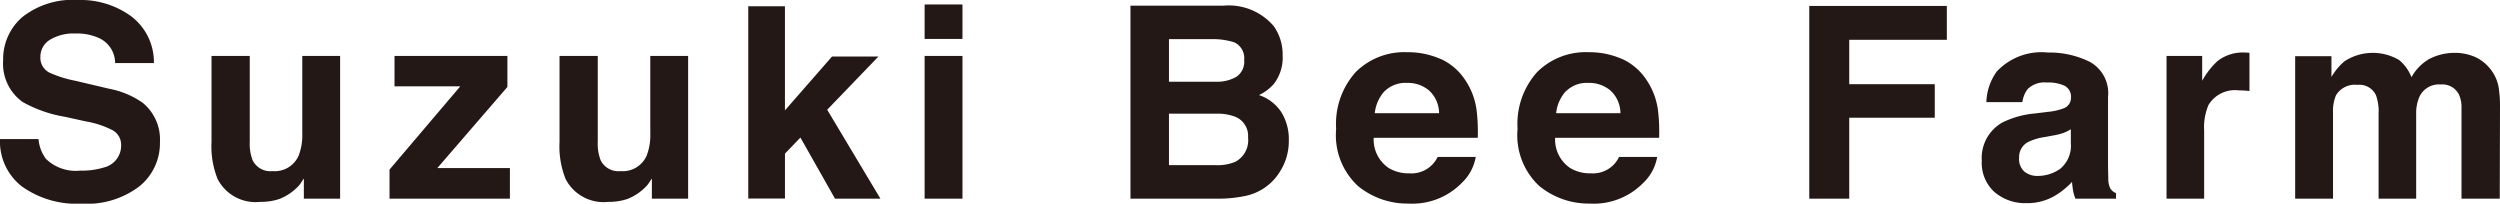 <svg xmlns="http://www.w3.org/2000/svg" width="126.847" height="10.334"><defs><clipPath id="a"><path d="M0 0h126.847v10.334H0z" style="fill:none"/></clipPath></defs><g style="clip-path:url(#a)"><path d="M1.954 7.057a1.977 1.977 0 0 0 .373 1 2.17 2.17 0 0 0 1.744.6 3.765 3.765 0 0 0 1.2-.159 1.14 1.14 0 0 0 .875-1.137.84.84 0 0 0-.428-.751 4.687 4.687 0 0 0-1.36-.45L3.3 5.927a6.582 6.582 0 0 1-2.15-.751 2.388 2.388 0 0 1-.99-2.12A2.814 2.814 0 0 1 1.129.87 4.13 4.13 0 0 1 3.974 0a4.364 4.364 0 0 1 2.674.82A2.918 2.918 0 0 1 7.809 3.2H5.842a1.4 1.4 0 0 0-.791-1.256A2.7 2.7 0 0 0 3.832 1.7a2.32 2.32 0 0 0-1.3.319 1.007 1.007 0 0 0-.483.89.837.837 0 0 0 .477.784 5.918 5.918 0 0 0 1.3.406l1.719.405a4.384 4.384 0 0 1 1.694.711 2.4 2.4 0 0 1 .876 2 2.809 2.809 0 0 1-1.032 2.231 4.382 4.382 0 0 1-2.932.887 4.788 4.788 0 0 1-3.042-.874A2.89 2.89 0 0 1 0 7.057Zm10.718-4.219V7.2a2.291 2.291 0 0 0 .146.93 1 1 0 0 0 1.011.552 1.32 1.32 0 0 0 1.322-.782 2.841 2.841 0 0 0 .186-1.123V2.838h1.92v7.243h-1.84V9.058a3.015 3.015 0 0 0-.133.2 1.365 1.365 0 0 1-.252.293 2.636 2.636 0 0 1-.858.545 2.93 2.93 0 0 1-.971.146 2.162 2.162 0 0 1-2.16-1.156 4.433 4.433 0 0 1-.311-1.886V2.838Zm7.345 1.541V2.837h5.728v1.575l-3.554 4.114h3.681v1.555h-6.108V8.605l3.591-4.226ZM30.33 2.838V7.2a2.291 2.291 0 0 0 .146.93 1 1 0 0 0 1.011.552 1.319 1.319 0 0 0 1.322-.782 2.841 2.841 0 0 0 .186-1.123V2.838h1.92v7.243h-1.84V9.058a3.015 3.015 0 0 0-.133.2 1.365 1.365 0 0 1-.252.293 2.636 2.636 0 0 1-.858.545 2.93 2.93 0 0 1-.971.146A2.162 2.162 0 0 1 28.7 9.085a4.433 4.433 0 0 1-.31-1.885V2.838ZM37.966.319h1.861V5.6l2.389-2.732h2.355l-2.6 2.7 2.7 4.511h-2.304l-1.755-3.1-.784.816v2.279h-1.862Zm10.869 1.655h-1.921V.226h1.921Zm-1.921.864h1.921v7.243h-1.921ZM64.63 1.329a2.491 2.491 0 0 1 .45 1.495 2.177 2.177 0 0 1-.454 1.442 2.321 2.321 0 0 1-.747.558 2.184 2.184 0 0 1 1.132.864 2.587 2.587 0 0 1 .382 1.436 2.868 2.868 0 0 1-.436 1.561 2.7 2.7 0 0 1-1.8 1.263 6.83 6.83 0 0 1-1.384.133h-4.415V.286h4.734a3 3 0 0 1 2.538 1.043m-5.318.658v2.16h2.38a1.973 1.973 0 0 0 1.036-.247.925.925 0 0 0 .4-.861.876.876 0 0 0-.526-.9 3.679 3.679 0 0 0-1.157-.153Zm0 3.781V8.38h2.378a2.314 2.314 0 0 0 .992-.173 1.234 1.234 0 0 0 .644-1.223 1.052 1.052 0 0 0-.624-1.05 2.49 2.49 0 0 0-.979-.166Zm13.777-2.783a2.942 2.942 0 0 1 1.251 1.071 3.56 3.56 0 0 1 .577 1.5 9.156 9.156 0 0 1 .063 1.437H69.7a1.738 1.738 0 0 0 .758 1.529 1.928 1.928 0 0 0 1.044.272 1.468 1.468 0 0 0 1.441-.83h1.934a2.36 2.36 0 0 1-.7 1.309 3.519 3.519 0 0 1-2.724 1.056 3.951 3.951 0 0 1-2.553-.893 3.511 3.511 0 0 1-1.105-2.9 3.922 3.922 0 0 1 1-2.887 3.492 3.492 0 0 1 2.59-1 4.118 4.118 0 0 1 1.7.34m-2.83 1.632a1.959 1.959 0 0 0-.5 1.121h3.262a1.576 1.576 0 0 0-.5-1.144 1.657 1.657 0 0 0-1.124-.391 1.5 1.5 0 0 0-1.13.414m12.028-1.636a2.942 2.942 0 0 1 1.251 1.071 3.56 3.56 0 0 1 .577 1.5 9.156 9.156 0 0 1 .063 1.437h-5.276a1.738 1.738 0 0 0 .758 1.529 1.928 1.928 0 0 0 1.044.272 1.468 1.468 0 0 0 1.441-.83h1.934a2.36 2.36 0 0 1-.7 1.309 3.519 3.519 0 0 1-2.724 1.056 3.951 3.951 0 0 1-2.559-.893 3.511 3.511 0 0 1-1.1-2.9 3.922 3.922 0 0 1 1-2.887 3.492 3.492 0 0 1 2.59-1 4.118 4.118 0 0 1 1.7.34m-2.833 1.632a1.959 1.959 0 0 0-.5 1.121h3.262a1.575 1.575 0 0 0-.5-1.144 1.657 1.657 0 0 0-1.124-.391 1.5 1.5 0 0 0-1.13.414M91.8.3h6.98v1.72h-4.952v2.253h4.34v1.7h-4.34v4.107H91.8Zm12.114 5.375a3 3 0 0 0 .756-.166.57.57 0 0 0 .409-.538.638.638 0 0 0-.313-.615 1.986 1.986 0 0 0-.92-.169 1.211 1.211 0 0 0-.964.332 1.377 1.377 0 0 0-.269.664h-1.827a2.775 2.775 0 0 1 .533-1.561 3.115 3.115 0 0 1 2.59-.957 4.614 4.614 0 0 1 2.123.472 1.809 1.809 0 0 1 .927 1.781V8.24q0 .346.014.838a1.054 1.054 0 0 0 .113.505.673.673 0 0 0 .279.219v.279h-2.06a2.08 2.08 0 0 1-.12-.412 4.86 4.86 0 0 1-.053-.439 3.921 3.921 0 0 1-.909.725 2.755 2.755 0 0 1-1.391.352 2.4 2.4 0 0 1-1.634-.562 2 2 0 0 1-.645-1.591 2.063 2.063 0 0 1 1.037-1.934 4.643 4.643 0 0 1 1.674-.465Zm1.158.884a2.2 2.2 0 0 1-.367.183 3.218 3.218 0 0 1-.509.129l-.431.08a2.867 2.867 0 0 0-.871.259.866.866 0 0 0-.447.8.84.84 0 0 0 .273.7 1.033 1.033 0 0 0 .665.216 1.976 1.976 0 0 0 1.143-.358 1.52 1.52 0 0 0 .544-1.31Zm8.9-3.891.163.01v1.94a5.019 5.019 0 0 0-.545-.033 1.57 1.57 0 0 0-1.535.744 2.906 2.906 0 0 0-.219 1.29v3.462h-1.908V2.837h1.808V4.1a3.989 3.989 0 0 1 .764-.99 2.078 2.078 0 0 1 1.382-.445h.09m11.553.199a2.109 2.109 0 0 1 .844.651 2.083 2.083 0 0 1 .412.931 6.466 6.466 0 0 1 .066 1.07l-.013 4.565h-1.94V5.469a1.527 1.527 0 0 0-.133-.678.944.944 0 0 0-.931-.505 1.089 1.089 0 0 0-1.083.651 2.062 2.062 0 0 0-.153.831v4.313h-1.907V5.768a2.414 2.414 0 0 0-.133-.937.927.927 0 0 0-.937-.525 1.119 1.119 0 0 0-1.09.525 2.037 2.037 0 0 0-.152.891v4.359h-1.921v-7.23h1.841v1.056a3.054 3.054 0 0 1 .664-.8 2.631 2.631 0 0 1 2.771-.06 2.122 2.122 0 0 1 .625.871 2.406 2.406 0 0 1 .924-.937 2.823 2.823 0 0 1 1.3-.3 2.523 2.523 0 0 1 .944.186" style="fill:#231815"/></g></svg>